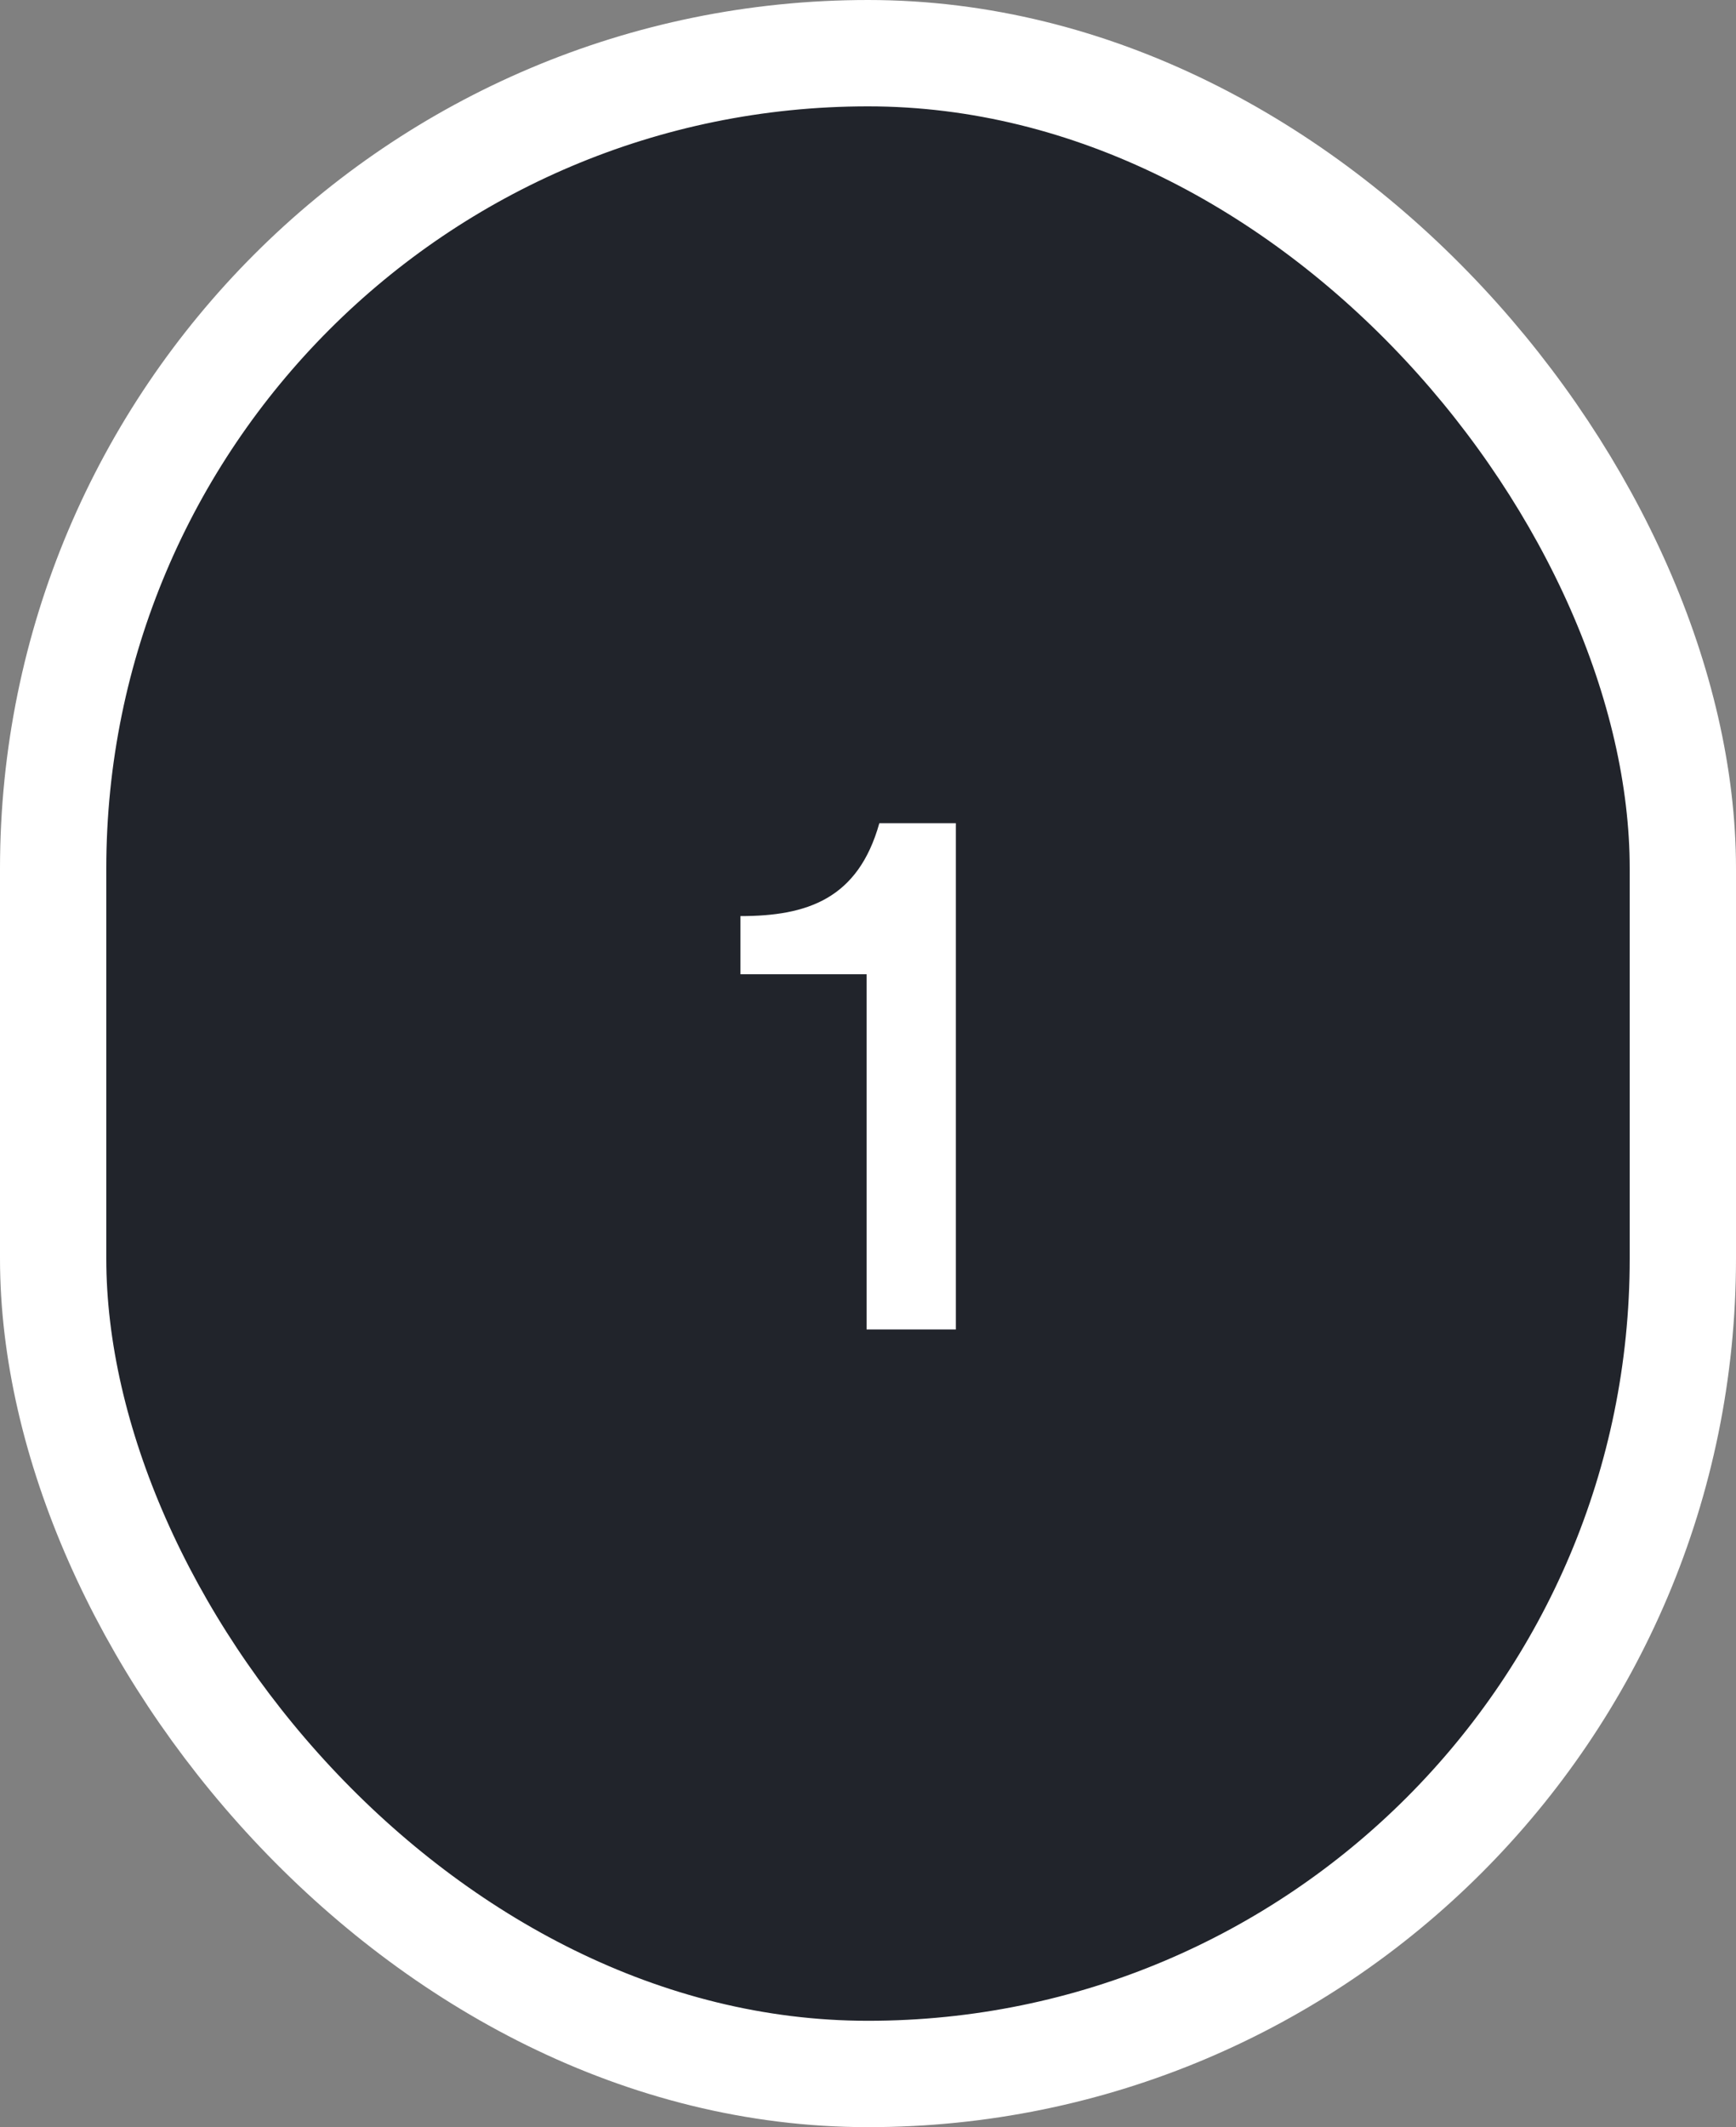 <?xml version="1.0" encoding="UTF-8"?> <svg xmlns="http://www.w3.org/2000/svg" width="49" height="60" viewBox="0 0 49 60" fill="none"><rect x="0" y="0" width="49" height="60" fill="#808080" stroke="none"/><rect x="1.5" y="1.5" width="46" height="57" rx="23" fill="#21242B"></rect><rect x="1.5" y="1.5" width="46" height="57" rx="23" stroke="white" stroke-width="3"></rect><path d="M26.98 37.5H24.46V27.48H20.9V25.84C22.78 25.84 24.22 25.36 24.82 23.22H26.98V37.5Z" fill="white"></path></svg> 